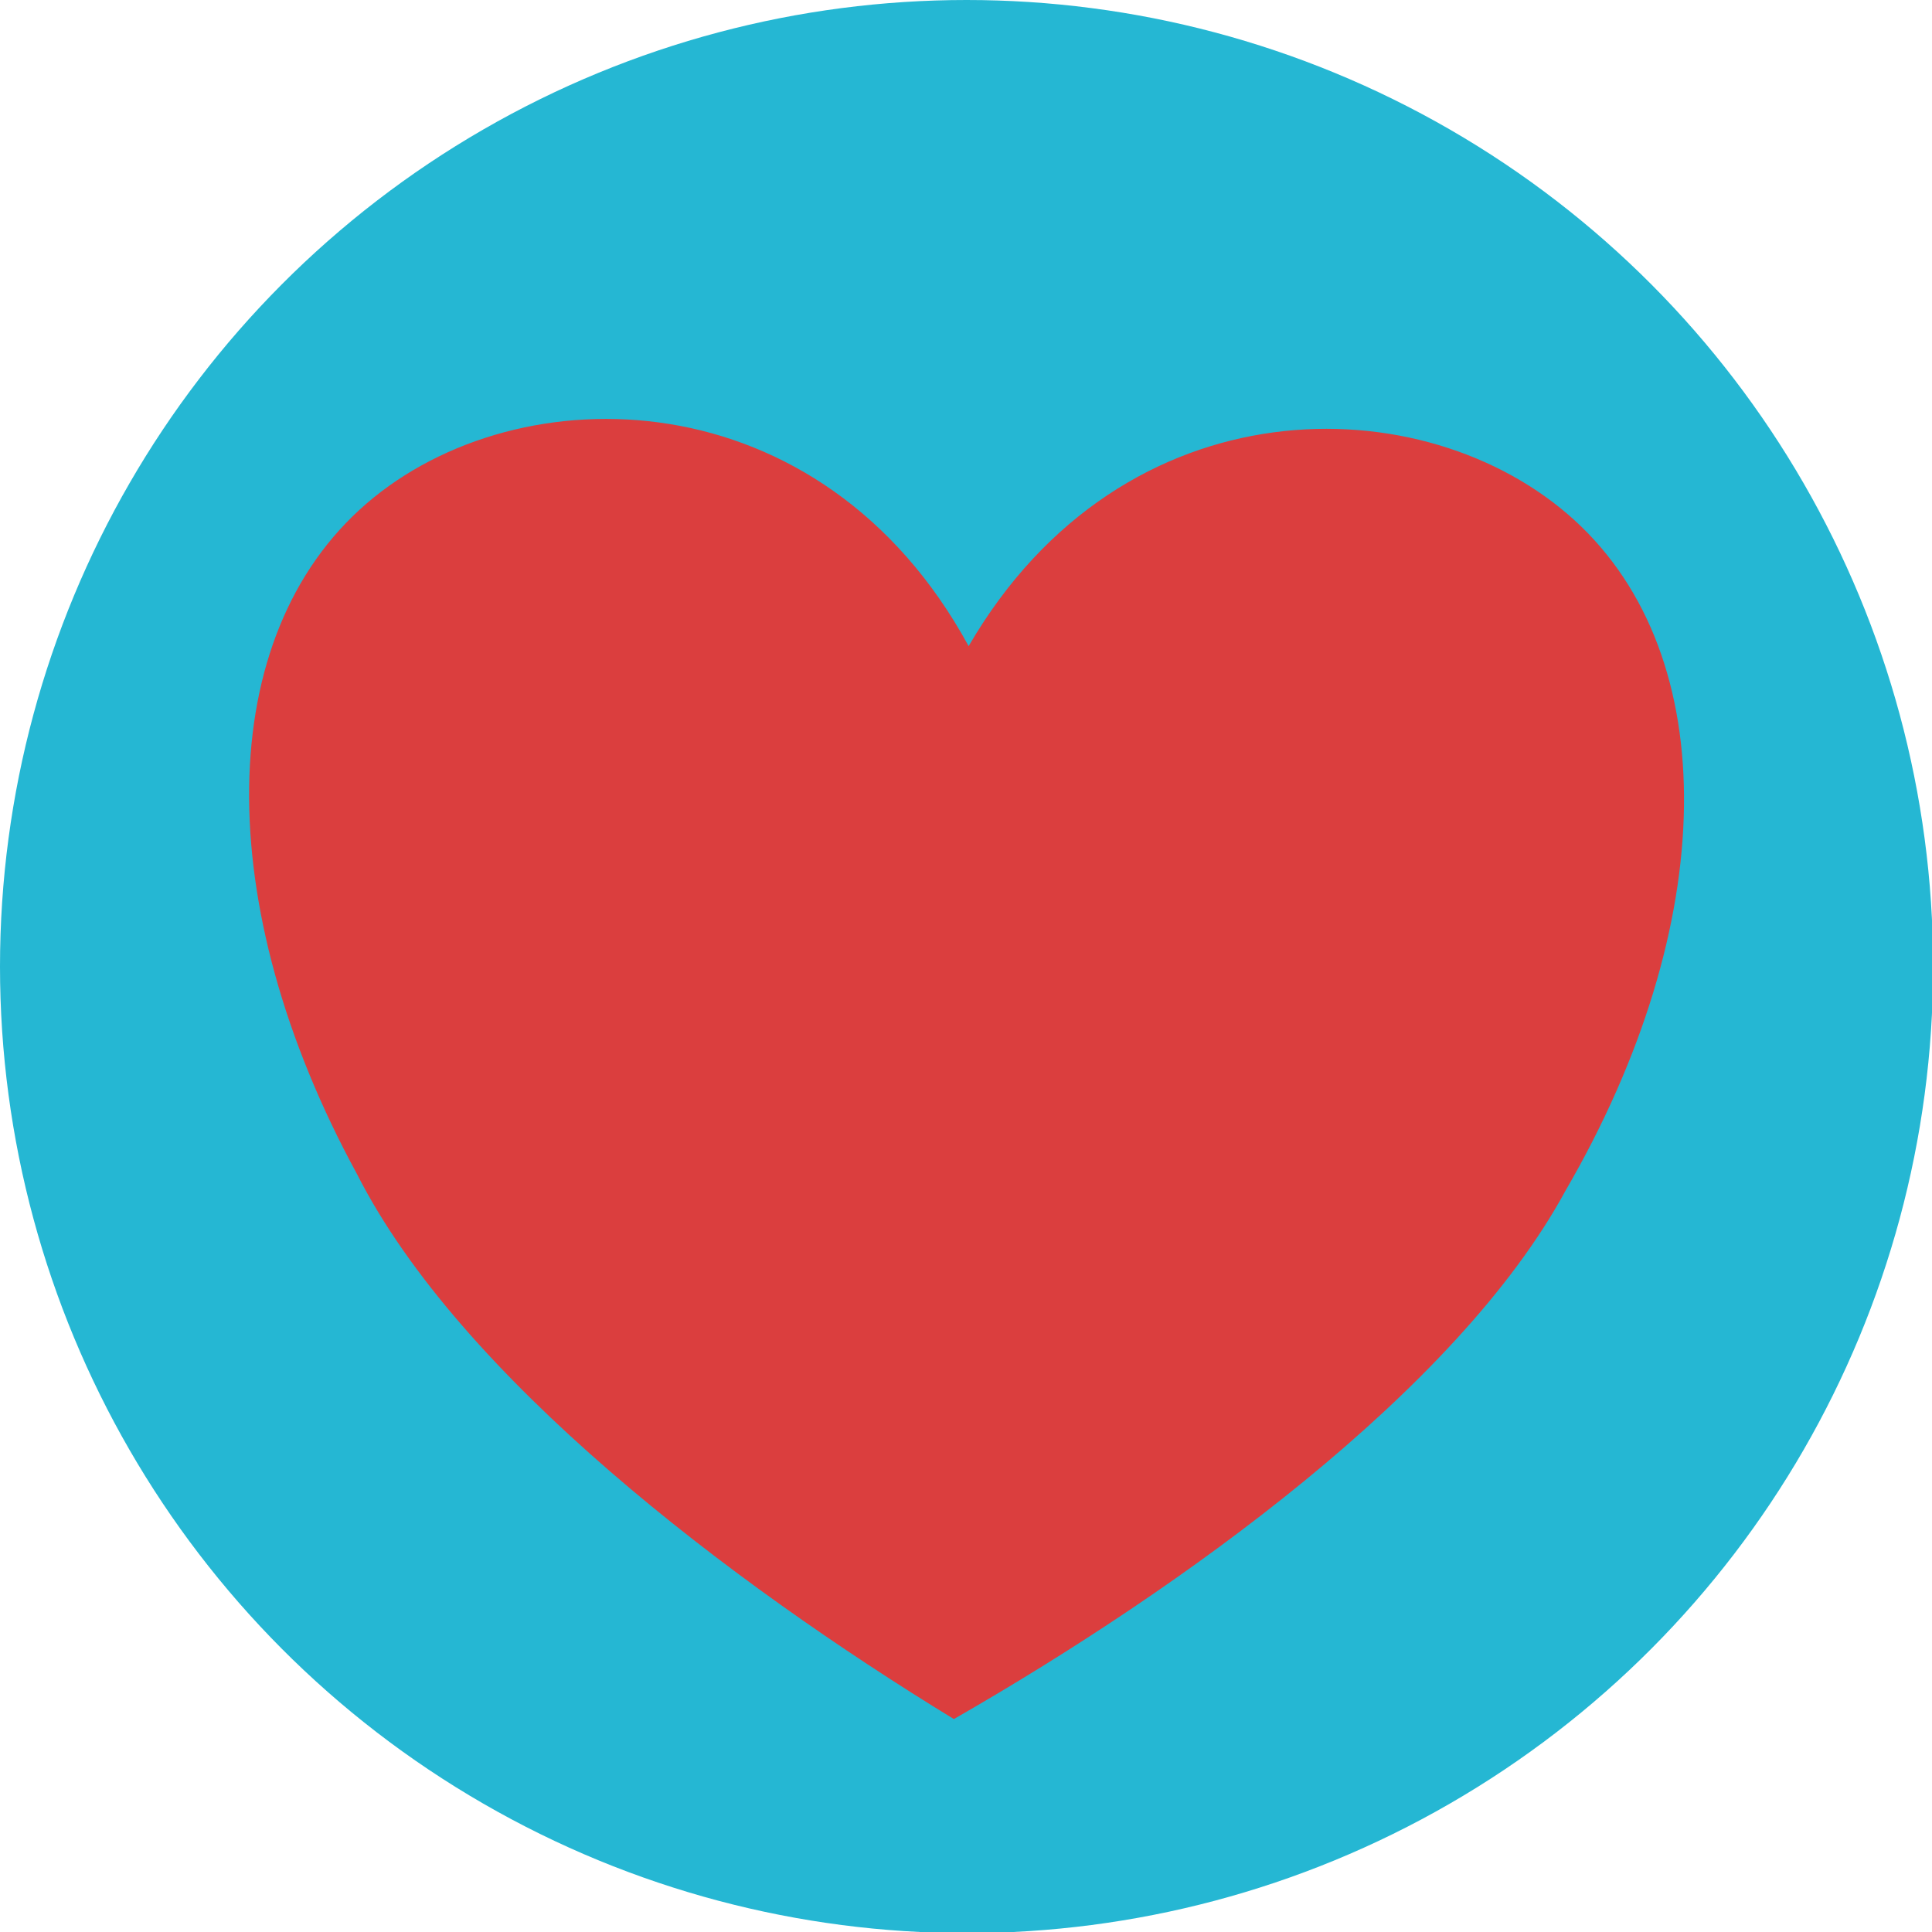 <?xml version="1.0" ?><!DOCTYPE svg  PUBLIC '-//W3C//DTD SVG 1.1//EN'  'http://www.w3.org/Graphics/SVG/1.1/DTD/svg11.dtd'><svg height="100%" style="fill-rule:evenodd;clip-rule:evenodd;stroke-linejoin:round;stroke-miterlimit:1.414;" version="1.1" viewBox="0 0 1062 1062" width="100%" xml:space="preserve" xmlns="http://www.w3.org/2000/svg" xmlns:xlink="http://www.w3.org/1999/xlink"><circle cx="531.308" cy="531.308" id="circle6" r="531.308" style="fill:rgb(37,183,211);"/><path d="M532.448,355.169C617.497,208.865 783.54,211.148 865.548,286.014C947.558,360.879 945.53,508.325 860.477,654.629C800.841,764.415 649.882,872.944 524.335,944.954C400.817,869.518 252.9,756.878 196.306,645.494C115.313,496.906 117.341,349.459 201.376,276.878C285.412,204.297 451.454,206.581 532.448,355.169Z" style="fill:rgb(219,62,62);"/></svg>